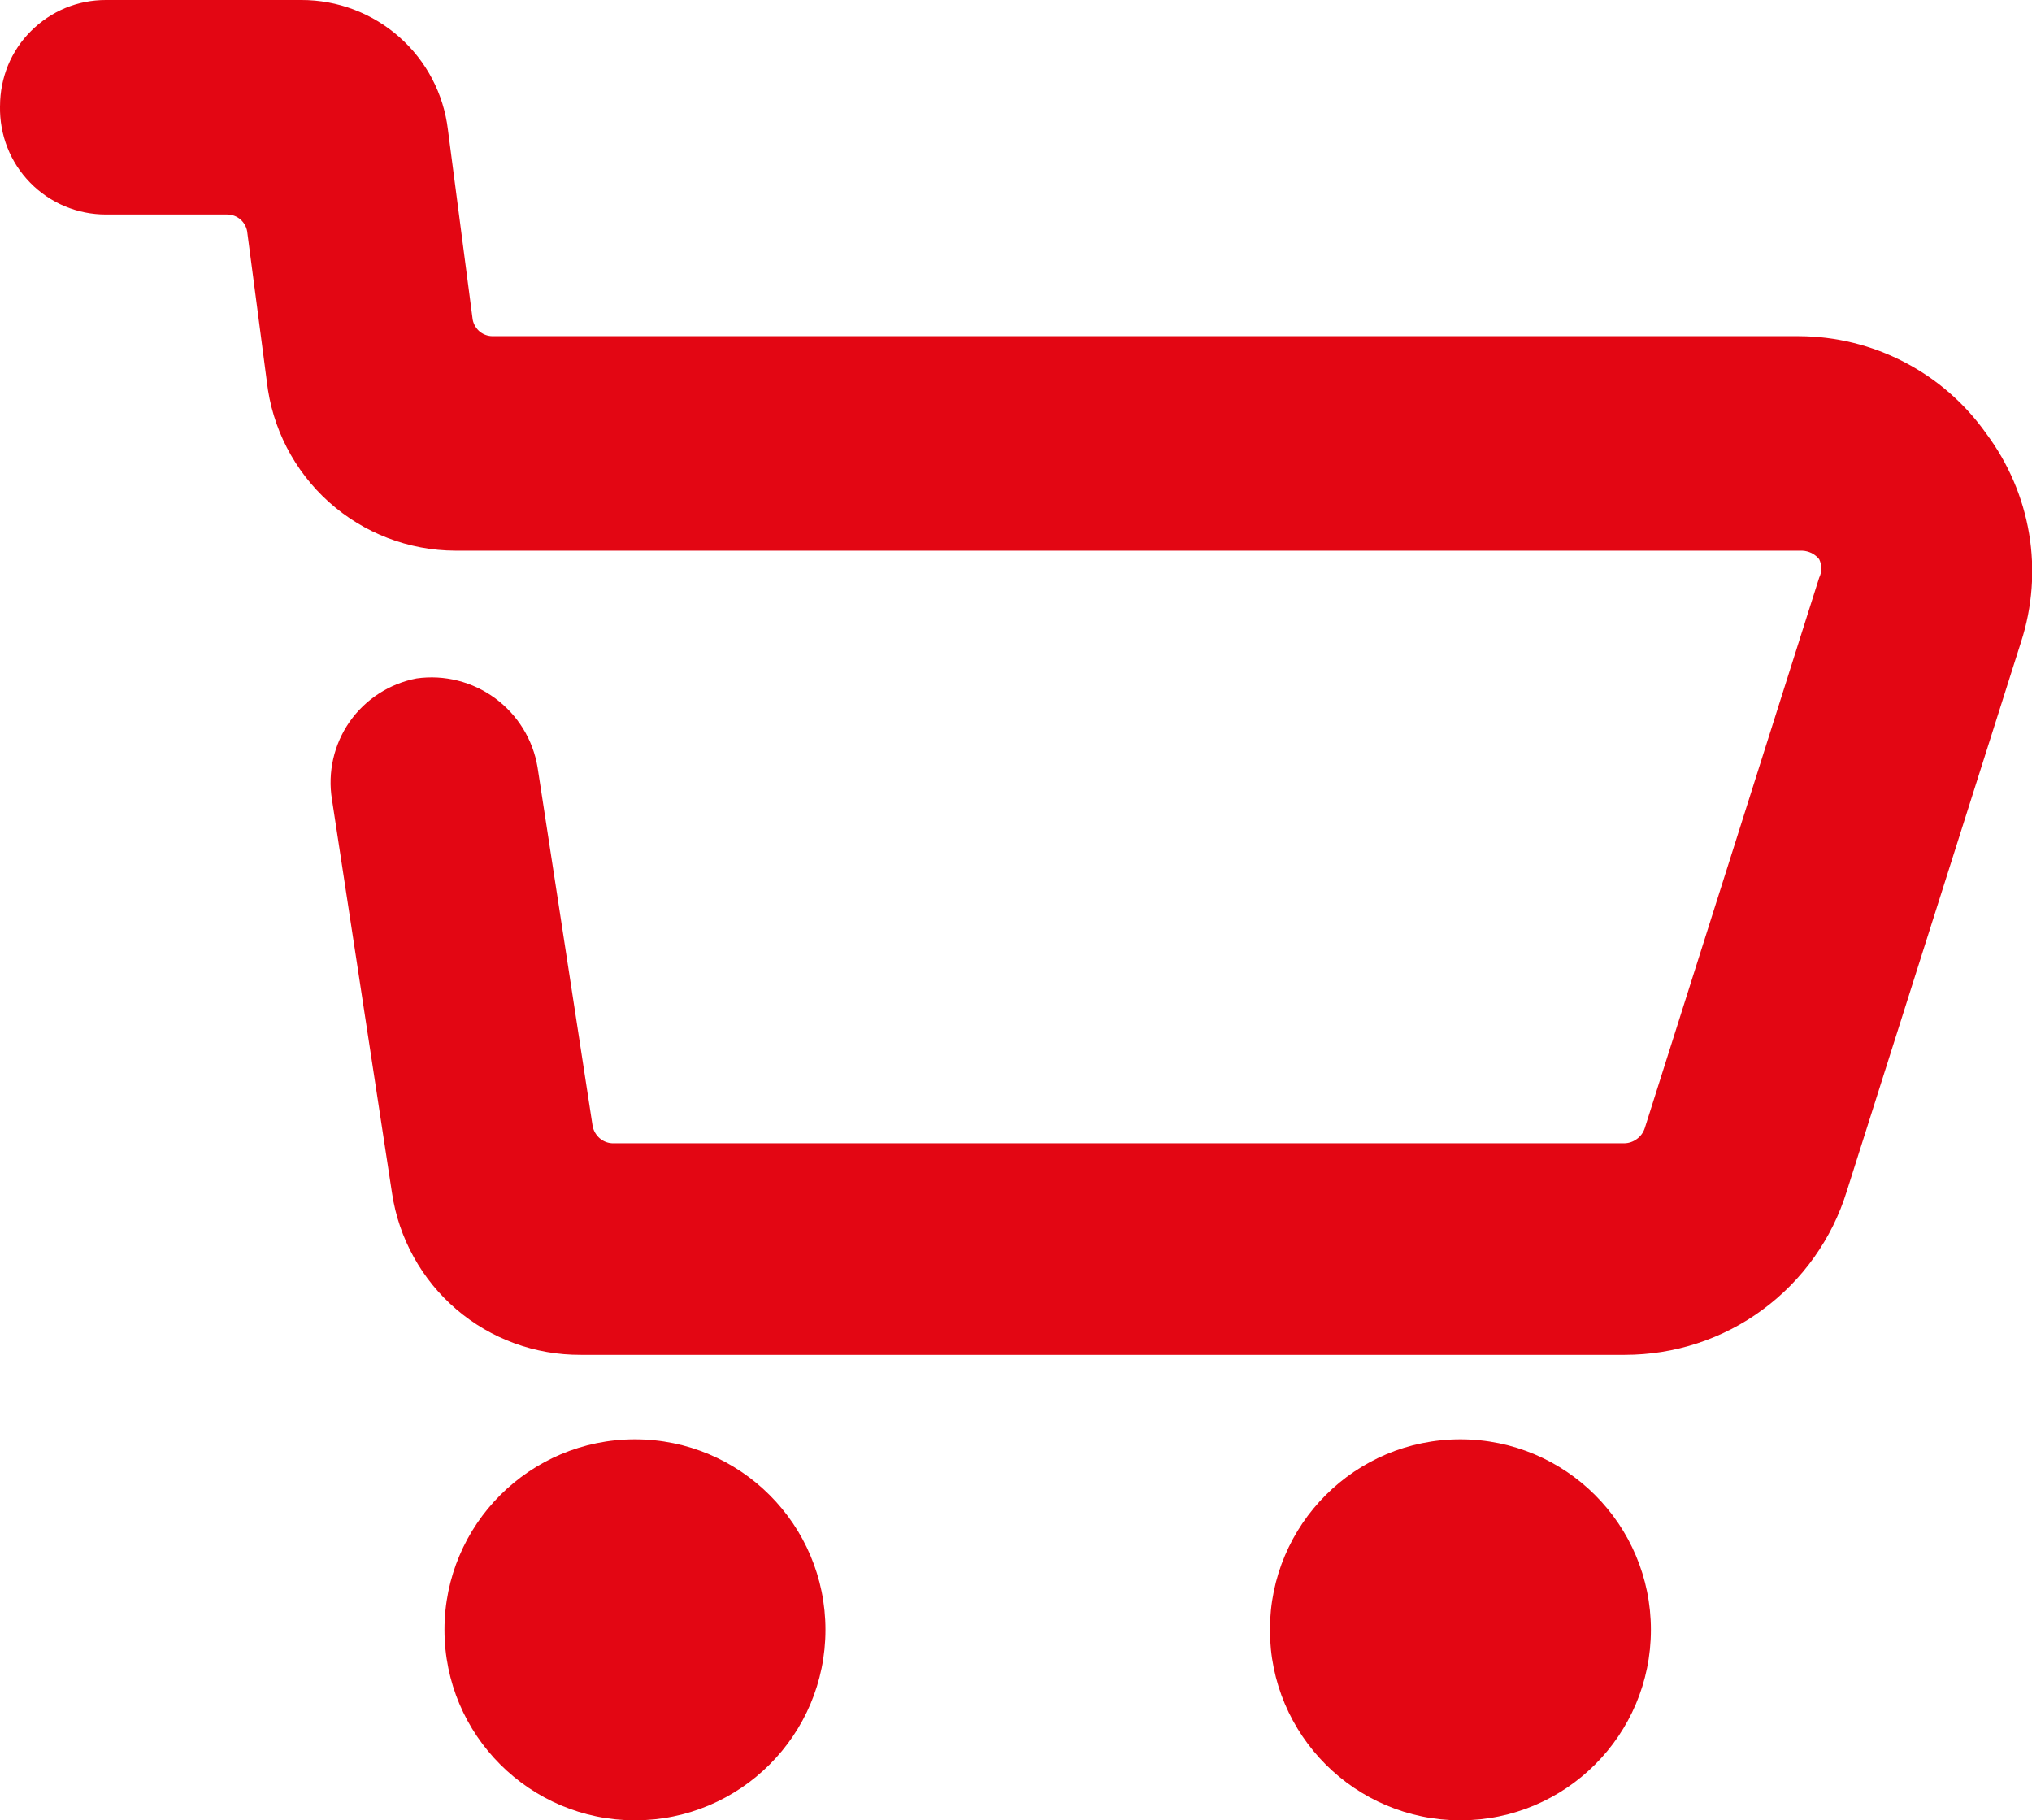<?xml version="1.0" encoding="UTF-8" standalone="no"?>
<svg
   width="16.001"
   height="14.333"
   viewBox="0 0 16.001 14.333"
   fill="none"
   version="1.1"
   id="svg8"
   sodipodi:docname="cart_red.svg"
   inkscape:version="1.1.2 (b8e25be833, 2022-02-05)"
   xmlns:inkscape="http://www.inkscape.org/namespaces/inkscape"
   xmlns:sodipodi="http://sodipodi.sourceforge.net/DTD/sodipodi-0.dtd"
   xmlns="http://www.w3.org/2000/svg"
   xmlns:svg="http://www.w3.org/2000/svg">
  <defs
     id="defs12" />
  <sodipodi:namedview
     id="namedview10"
     pagecolor="#ffffff"
     bordercolor="#666666"
     borderopacity="1.0"
     inkscape:pageshadow="2"
     inkscape:pageopacity="0.0"
     inkscape:pagecheckerboard="0"
     showgrid="false"
     fit-margin-top="0"
     fit-margin-left="0"
     fit-margin-right="0"
     fit-margin-bottom="0"
     inkscape:zoom="26.53125"
     inkscape:cx="-0.88574794"
     inkscape:cy="9.6866902"
     inkscape:window-width="1920"
     inkscape:window-height="1009"
     inkscape:window-x="-8"
     inkscape:window-y="-8"
     inkscape:window-maximized="1"
     inkscape:current-layer="svg8" />
  <path
     d="m 2.3992112e-4,0.833 c 0,-0.109 0.022,-0.218 0.063,-0.319 0.042,-0.101 0.103,-0.193 0.181,-0.27 0.077,-0.077 0.169,-0.139 0.27,-0.181 0.101,-0.042 0.209,-0.063 0.319,-0.063 H 2.374 C 2.657,-4.4158449e-4 2.931,0.103 3.144,0.291 c 0.213,0.188 0.349,0.447 0.383,0.729 l 0.193,1.48 c 0.003,0.04 0.022,0.077 0.051,0.105 0.03,0.027 0.068,0.042 0.109,0.042 H 14.167 c 0.289,0.001 0.573,0.071 0.83,0.205 0.256,0.133 0.477,0.326 0.644,0.562 0.173,0.232 0.289,0.501 0.337,0.787 0.048,0.285 0.026,0.578 -0.063,0.853 l -1.373,4.327 c -0.115,0.373 -0.347,0.699 -0.662,0.931 -0.314,0.232 -0.695,0.356 -1.085,0.356 H 4.574 c -0.36,0.002 -0.708,-0.125 -0.981,-0.359 -0.273,-0.234 -0.453,-0.559 -0.506,-0.914 l -0.473,-3.1 c -0.035,-0.214 0.015,-0.434 0.139,-0.612 0.125,-0.178 0.314,-0.3 0.527,-0.341 0.219,-0.031 0.441,0.025 0.619,0.156 0.178,0.131 0.298,0.326 0.334,0.544 l 0.433,2.82 c 0.006,0.039 0.027,0.075 0.057,0.101 0.031,0.026 0.069,0.04 0.109,0.039 h 7.96 c 0.036,-0.001 0.07,-0.013 0.099,-0.035 0.029,-0.021 0.05,-0.051 0.061,-0.085 l 1.373,-4.333 c 0.011,-0.023 0.017,-0.048 0.017,-0.073 0,-0.025 -0.006,-0.051 -0.017,-0.073 -0.016,-0.02 -0.036,-0.036 -0.059,-0.048 -0.023,-0.011 -0.048,-0.018 -0.074,-0.019 H 3.587 c -0.368,-10e-4 -0.723,-0.137 -0.997,-0.383 -0.274,-0.246 -0.448,-0.584 -0.489,-0.95 l -0.153,-1.167 c -0.003,-0.04 -0.022,-0.077 -0.051,-0.105 -0.03,-0.027 -0.068,-0.042 -0.109,-0.042 H 0.834 c -0.111,3e-5 -0.221,-0.022 -0.324,-0.065 -0.102,-0.043 -0.195,-0.106 -0.273,-0.186 -0.078,-0.08 -0.139,-0.174 -0.179,-0.277 -0.041,-0.103 -0.06,-0.214 -0.058,-0.325 z"
     fill="#ffffff"
     id="path2"
     style="fill:#e30613;fill-opacity:1" />
  <path
     d="m 11.5,14.333 c -0.828,0 -1.5,-0.672 -1.5,-1.5 0,-0.829 0.672,-1.5 1.5,-1.5 0.828,0 1.5,0.671 1.5,1.5 0,0.828 -0.672,1.5 -1.5,1.5 z"
     fill="#ffffff"
     id="path4"
     style="fill:#e30613;fill-opacity:1" />
  <path
     d="m 5,14.333 c -0.828,0 -1.5,-0.672 -1.5,-1.5 0,-0.829 0.672,-1.5 1.5,-1.5 0.828,0 1.5,0.671 1.5,1.5 0,0.828 -0.672,1.5 -1.5,1.5 z"
     fill="#ffffff"
     id="path6"
     style="fill:#e30613;fill-opacity:1" />
</svg>
